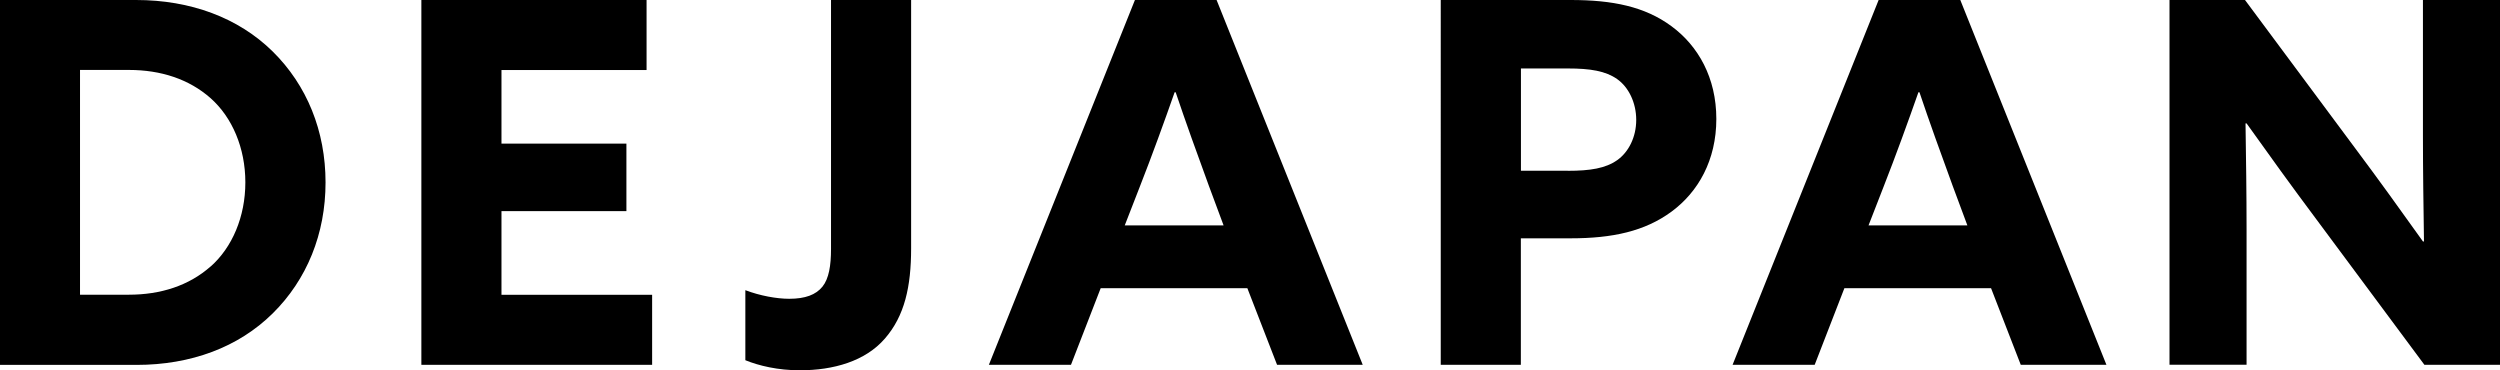 <?xml version="1.0" encoding="UTF-8"?>
<svg id="_レイヤー_2" data-name="レイヤー_2" xmlns="http://www.w3.org/2000/svg" viewBox="0 0 287.75 42.63">
  <g id="_文字" data-name="文字">
    <g>
      <path d="M0,0h15.66c6.26,0,11.77,2.03,15.72,5.92s6.09,9.16,6.09,15.08-2.15,11.19-6.09,15.08-9.4,5.92-15.66,5.92H0V0ZM24.24,30.68c2.49-2.2,4-5.74,4-9.69s-1.51-7.48-4-9.69c-2.49-2.2-5.74-3.25-9.4-3.25h-5.63v25.87h5.63c3.65,0,6.9-1.04,9.4-3.25Z"/>
      <path d="M48.49,0h25.93v8.06h-16.7v8.47h14.38v7.77h-14.38v9.63h17.34v8.06h-26.56V0Z"/>
      <path d="M90.83,34.39c1.86,0,3.07-.46,3.83-1.39.75-.93.99-2.44.99-4.35V0h9.22v28.59c0,4.41-.75,7.77-3.02,10.38-2.26,2.61-5.92,3.65-9.8,3.65-2.49,0-4.7-.52-6.26-1.16v-8.06c1.68.64,3.6.99,5.05.99Z"/>
      <path d="M130.63,0h9.4l16.82,41.99h-9.86l-3.42-8.82h-16.88l-3.42,8.82h-9.45L130.63,0ZM140.83,25.93l-1.68-4.52c-1.28-3.48-2.78-7.66-3.83-10.79h-.12c-1.16,3.31-2.61,7.31-4,10.85l-1.74,4.47h11.37Z"/>
      <path d="M165.83,0h14.96c4.81,0,8.53.75,11.6,3.02,3.07,2.26,5.16,5.92,5.16,10.67s-2.09,8.41-5.16,10.67c-3.07,2.26-6.79,3.07-11.6,3.07h-5.74v14.56h-9.22V0ZM180.45,19.66c2.61,0,4.35-.29,5.68-1.22,1.33-.93,2.2-2.67,2.2-4.64s-.87-3.77-2.2-4.7c-1.33-.93-3.07-1.22-5.68-1.22h-5.39v11.77h5.39Z"/>
      <path d="M216.23,0h9.4l16.82,41.99h-9.86l-3.42-8.82h-16.88l-3.42,8.82h-9.45L216.23,0ZM226.44,25.93l-1.68-4.52c-1.28-3.48-2.78-7.66-3.83-10.79h-.12c-1.16,3.31-2.61,7.31-4,10.85l-1.74,4.47h11.37Z"/>
      <path d="M249.7,0h8.7l12.59,16.94c2.73,3.65,5.28,7.19,7.89,10.85h.12c-.06-4.06-.12-8.12-.12-12.18V0h8.87v41.99h-8.7l-12.58-16.94c-2.73-3.65-5.28-7.19-7.89-10.85h-.12c.06,4.06.12,8.12.12,12.18v15.6h-8.87V0Z"/>
    </g>
  </g>
</svg>